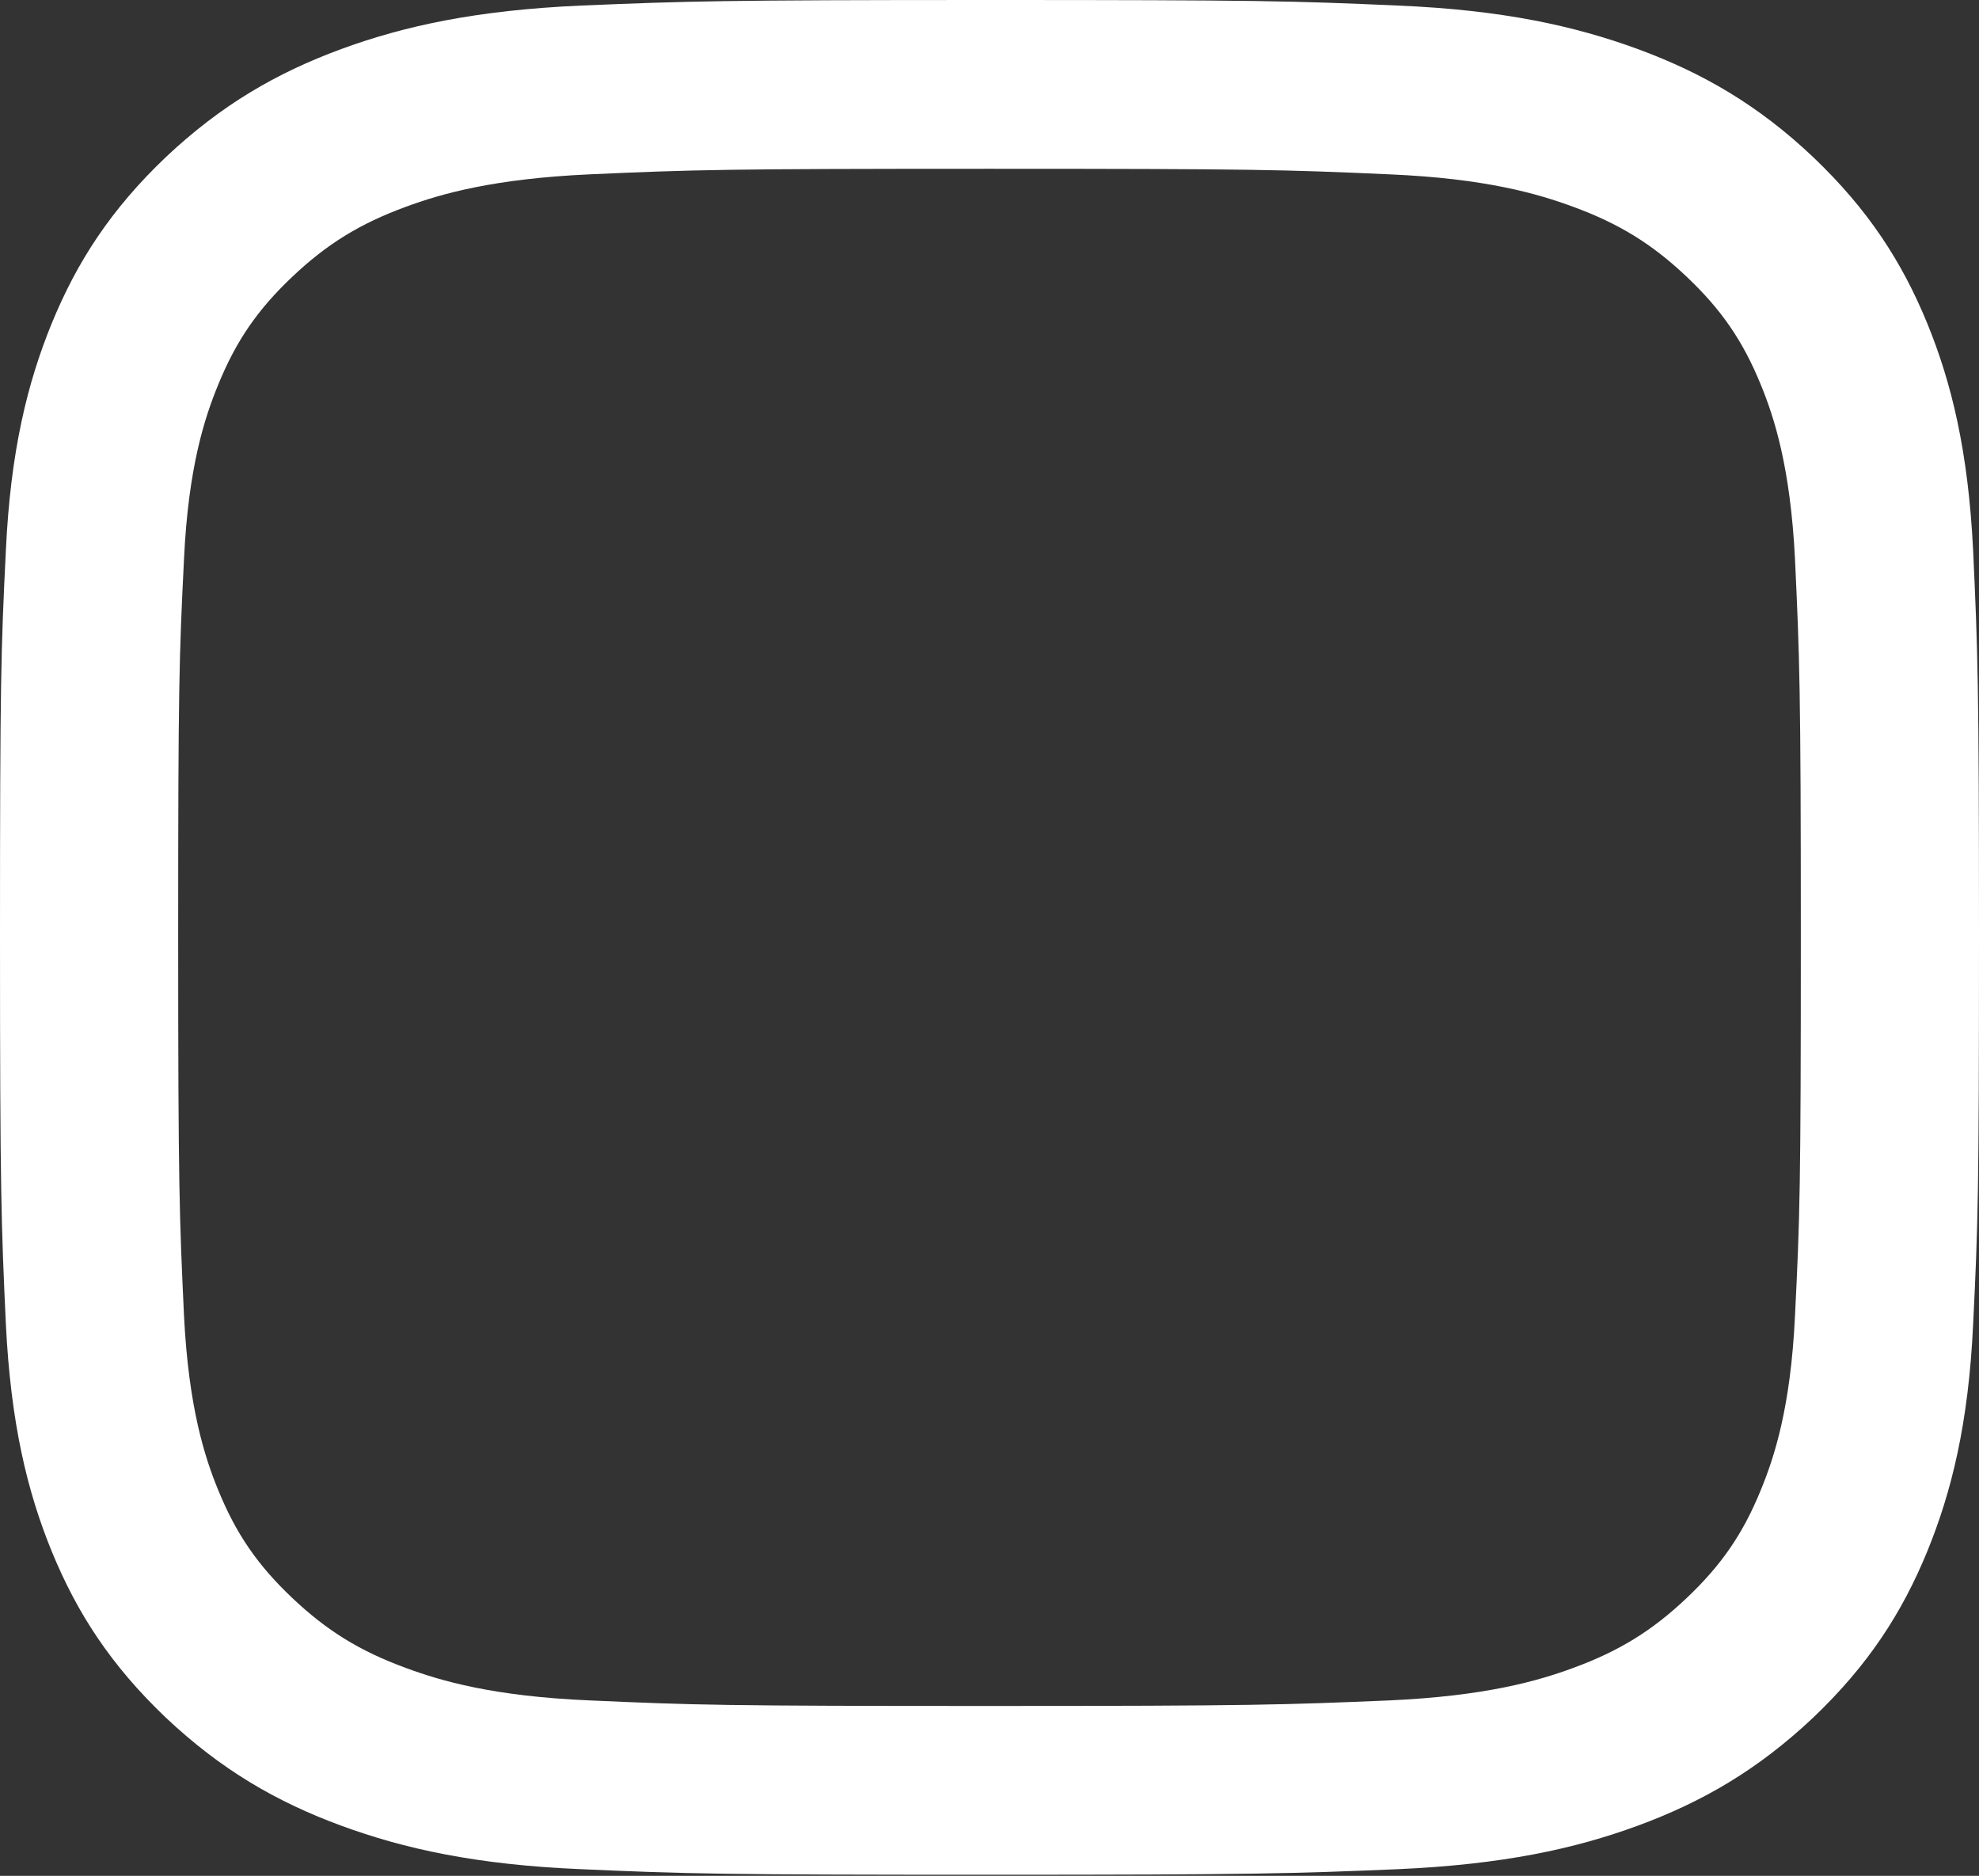 <?xml version="1.0" encoding="UTF-8"?> <svg xmlns="http://www.w3.org/2000/svg" width="192" height="182" viewBox="0 0 192 182" fill="none"><rect x="0" y="0" width="192" height="182" fill="#333333" stroke="none"/> <path d="M96 16.376C121.63 16.376 124.68 16.461 134.789 16.915C144.15 17.311 149.234 18.813 152.613 20.059C157.099 21.703 160.299 23.686 163.649 26.859C166.998 30.032 169.092 33.064 170.826 37.314C172.142 40.516 173.697 45.332 174.146 54.2C174.594 63.805 174.714 66.666 174.714 90.947C174.714 115.228 174.624 118.118 174.146 127.695C173.727 136.563 172.142 141.379 170.826 144.581C169.092 148.831 166.998 151.862 163.649 155.036C160.299 158.209 157.099 160.192 152.613 161.835C149.234 163.082 144.15 164.555 134.789 164.98C124.651 165.405 121.63 165.519 96 165.519C70.37 165.519 67.32 165.434 57.211 164.98C47.85 164.584 42.766 163.082 39.387 161.835C34.901 160.192 31.701 158.209 28.351 155.036C25.002 151.862 22.908 148.831 21.174 144.581C19.858 141.379 18.303 136.563 17.854 127.695C17.406 118.09 17.286 115.228 17.286 90.947C17.286 66.666 17.376 63.776 17.854 54.2C18.273 45.332 19.858 40.516 21.174 37.314C22.908 33.064 25.002 30.032 28.351 26.859C31.701 23.686 34.901 21.703 39.387 20.059C42.766 18.813 47.85 17.34 57.211 16.915C67.35 16.461 70.37 16.376 96 16.376ZM96 0C69.921 0 66.662 0.113 56.404 0.538C46.176 0.992 39.208 2.522 33.107 4.76C26.796 7.083 21.443 10.2 16.09 15.243C10.766 20.314 7.477 25.386 5.024 31.364C2.662 37.144 1.017 43.774 0.568 53.435C0.09 63.125 0 66.242 0 90.947C0 115.653 0.12 118.742 0.568 128.46C1.047 138.149 2.662 144.751 5.024 150.531C7.477 156.509 10.766 161.58 16.09 166.652C21.443 171.695 26.796 174.812 33.107 177.135C39.208 179.373 46.206 180.932 56.404 181.356C66.632 181.81 69.921 181.895 96 181.895C122.079 181.895 125.338 181.781 135.596 181.356C145.824 180.903 152.793 179.373 158.894 177.135C165.204 174.812 170.557 171.695 175.91 166.652C181.234 161.58 184.523 156.509 186.976 150.531C189.338 144.751 190.983 138.121 191.432 128.46C191.91 118.77 192 115.653 192 90.947C192 66.242 191.88 63.153 191.432 53.435C190.953 43.745 189.338 37.144 186.976 31.364C184.523 25.386 181.234 20.314 175.91 15.243C170.587 10.2 165.204 7.083 158.894 4.76C152.793 2.522 145.794 0.963 135.596 0.538C125.368 0.085 122.079 0 96 0Z" fill="white"></path> </svg> 